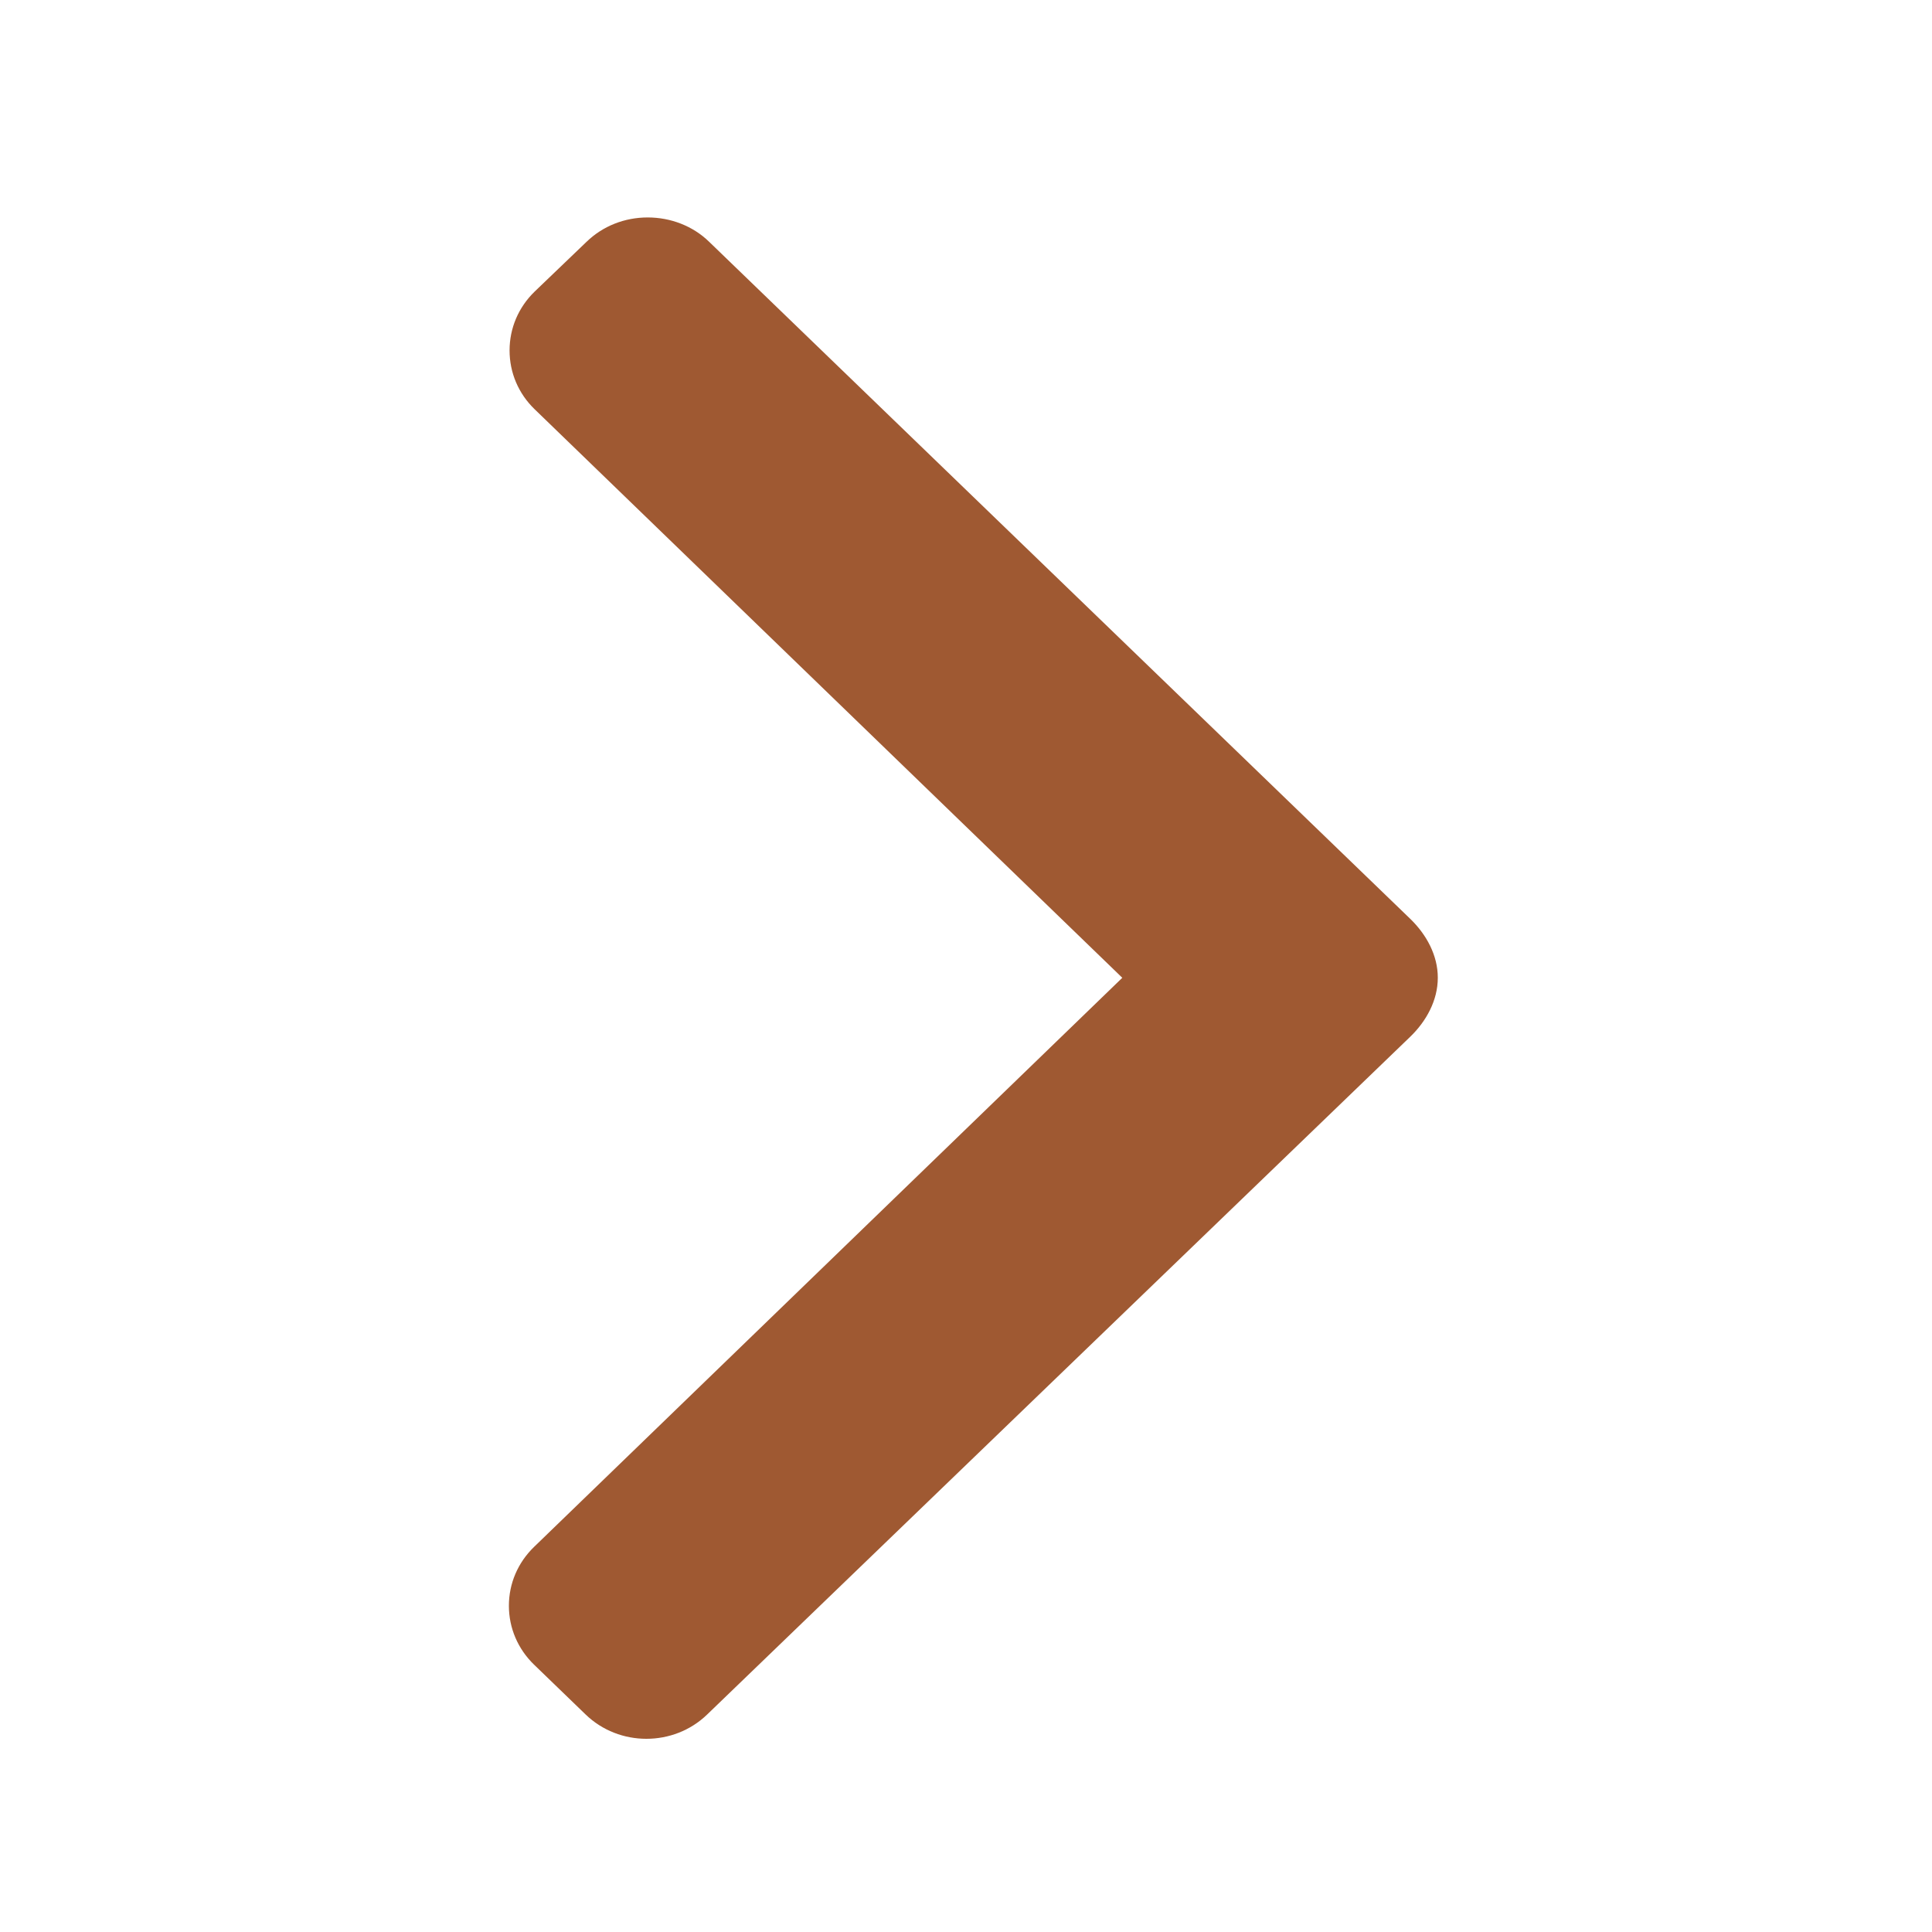 <?xml version="1.0" encoding="UTF-8"?>
<svg width="20px" height="20px" viewBox="0 0 20 20" version="1.1" xmlns="http://www.w3.org/2000/svg" xmlns:xlink="http://www.w3.org/1999/xlink">
    <!-- Generator: Sketch 51.3 (57544) - http://www.bohemiancoding.com/sketch -->
    <title>Artboard</title>
    <desc>Created with Sketch.</desc>
    <defs></defs>
    <g id="Artboard" stroke="none" stroke-width="1" fill="none" fill-rule="evenodd">
        <g id="down-arrow-copy" transform="translate(10, 10) rotate(-90) translate(-10, -10) translate(2, 5)" fill="#9F5932" fill-rule="nonzero">
            <path d="M15.497,1.072 L14.982,0.535 C14.819,0.367 14.603,0.275 14.372,0.275 C14.142,0.275 13.925,0.367 13.763,0.535 L7.878,6.618 L1.986,0.528 C1.824,0.361 1.608,0.268 1.377,0.268 C1.147,0.268 0.93,0.361 0.768,0.528 L0.252,1.062 C-0.084,1.409 -0.084,1.974 0.252,2.321 L7.267,9.598 C7.429,9.766 7.645,9.884 7.878,9.884 L7.88,9.884 C8.111,9.884 8.327,9.766 8.489,9.598 L15.497,2.341 C15.66,2.174 15.749,1.944 15.749,1.705 C15.749,1.466 15.66,1.24 15.497,1.072 Z" id="Shape"></path>
        </g>
    </g>
</svg>